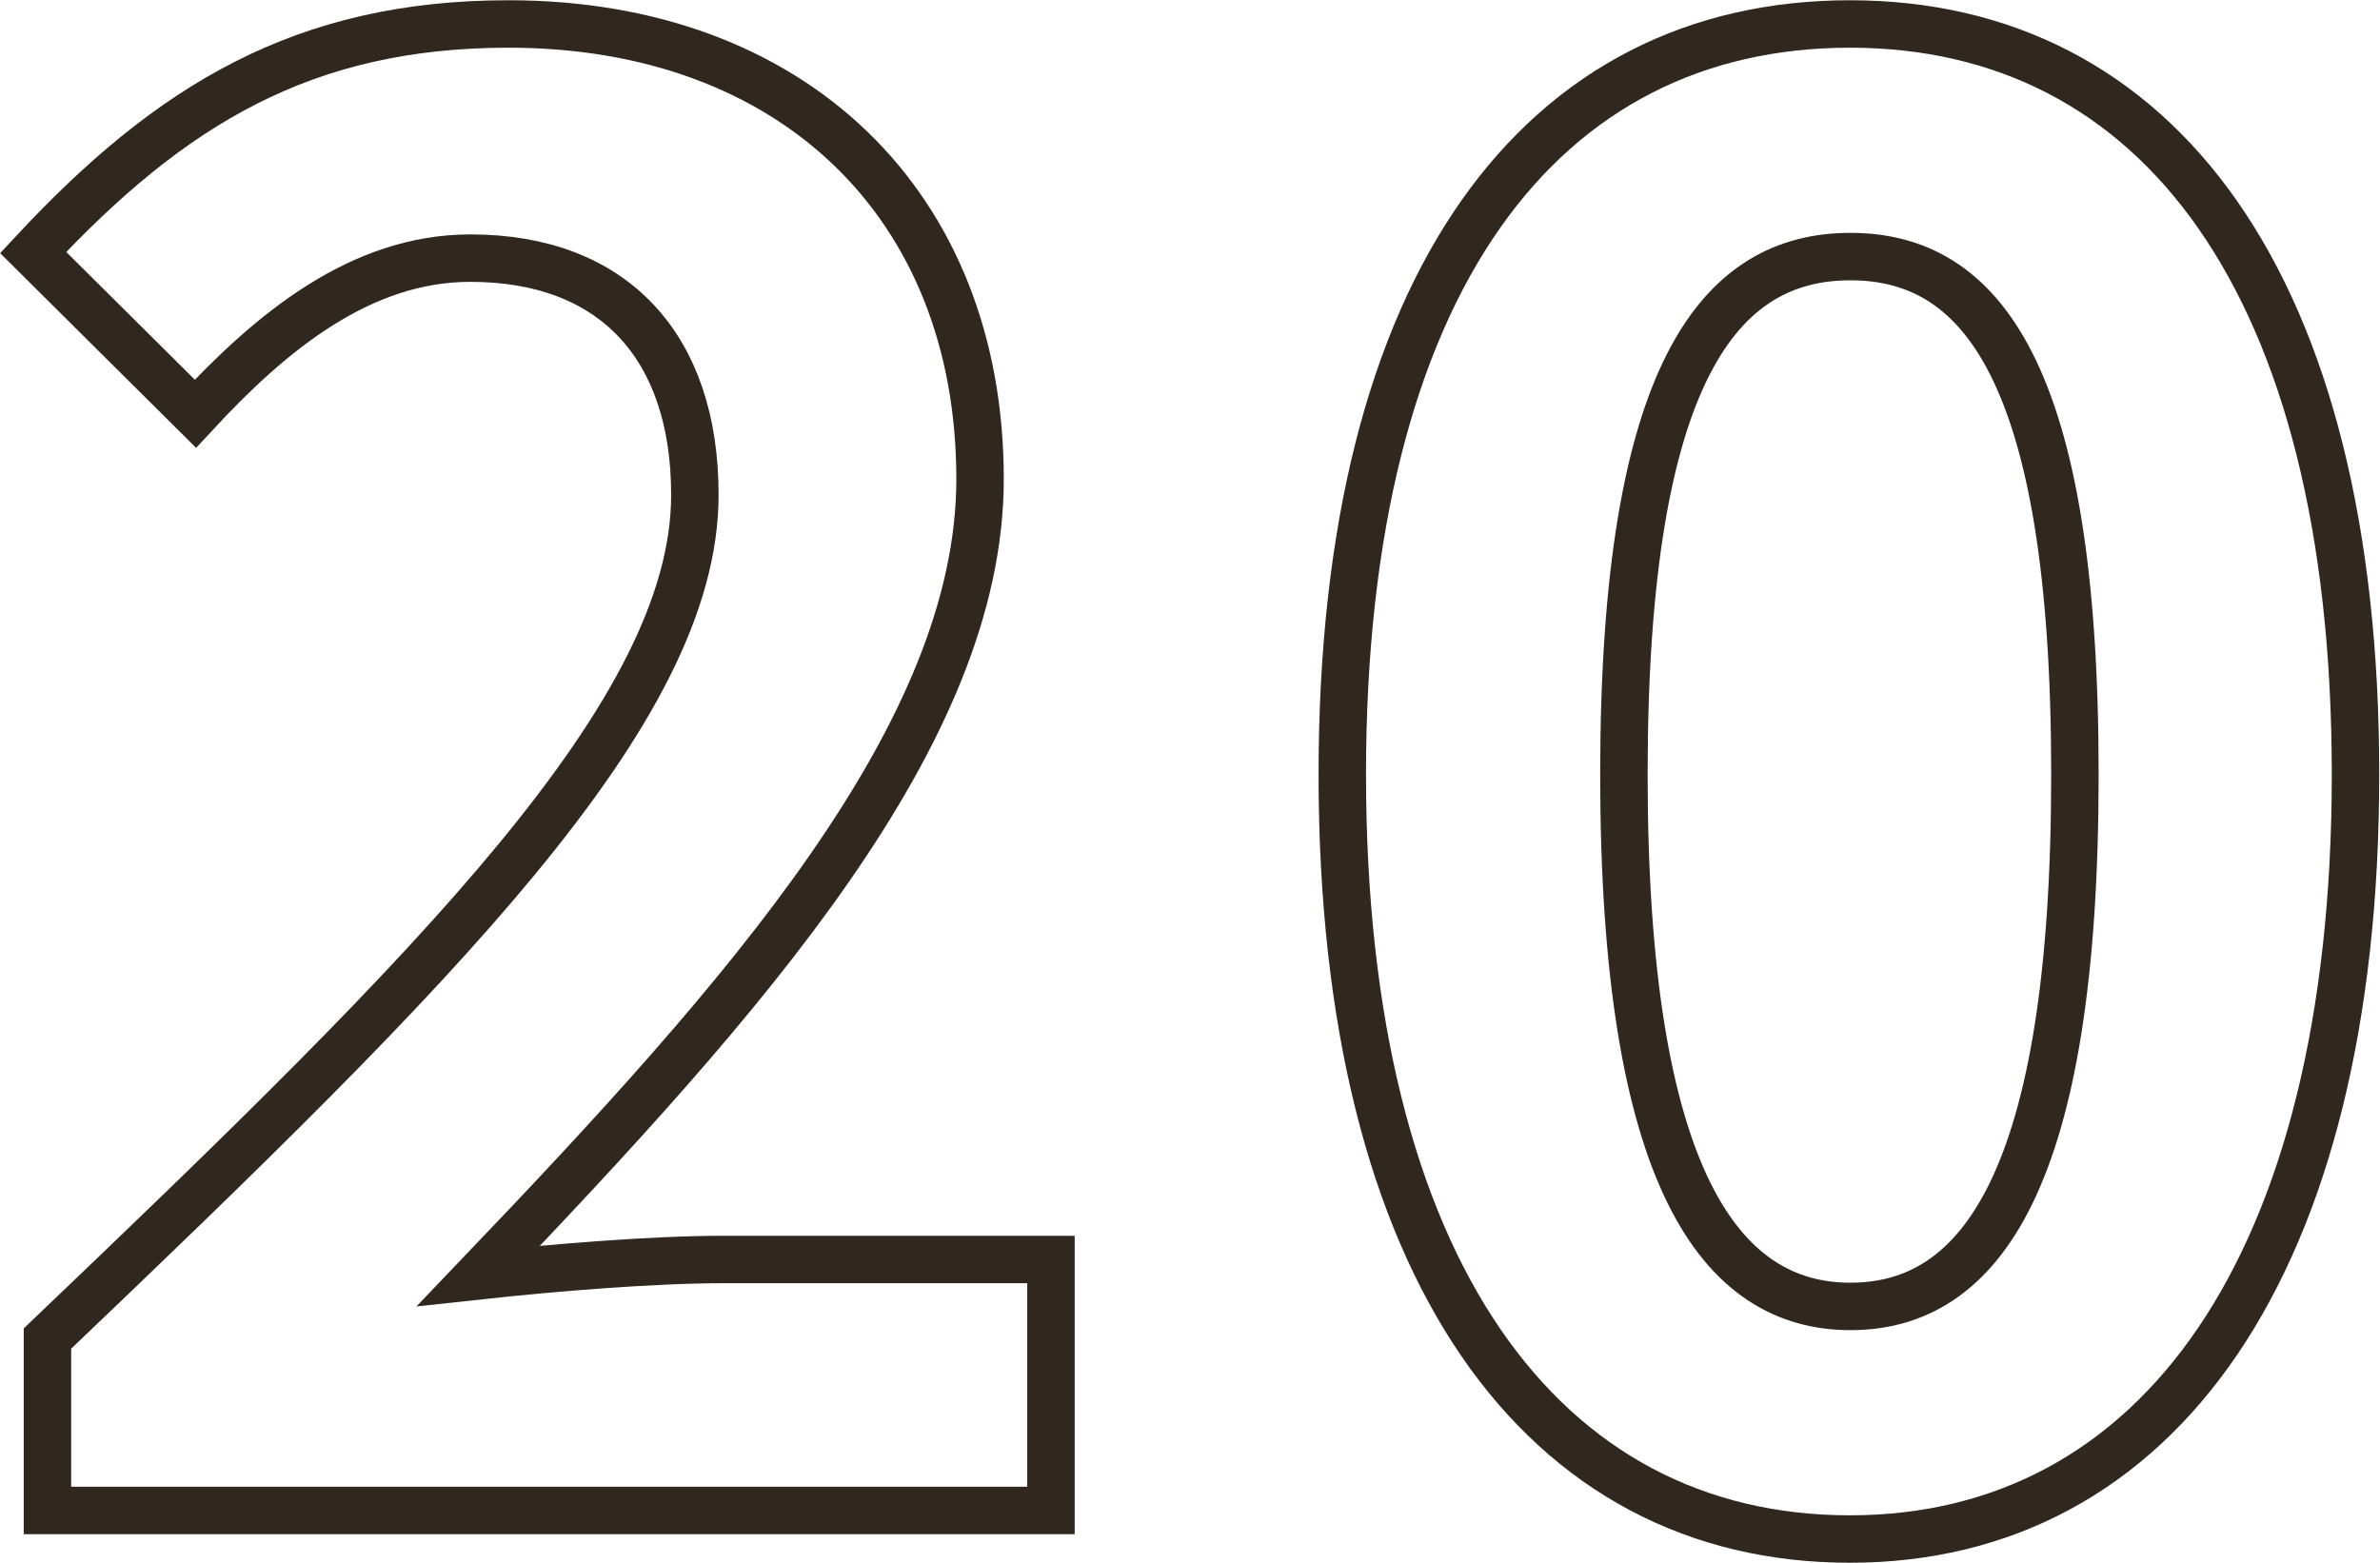 <?xml version="1.0" encoding="UTF-8"?><svg id="_イヤー_2" xmlns="http://www.w3.org/2000/svg" viewBox="0 0 46.65 30.64"><defs><style>.cls-1{fill:none;stroke:#30271f;stroke-width:.93px;}</style></defs><g id="_イヤー_1-2"><g><path class="cls-1" d="M.93,26.24c7.65-7.3,12.69-12.29,12.69-16.54,0-2.9-1.59-4.64-4.4-4.64-2.14,0-3.89,1.43-5.39,3.05L.65,4.95C3.35,2.05,5.96,.47,9.97,.47c5.55,0,9.24,3.53,9.24,8.92,0,5-4.6,10.15-9.83,15.62,1.47-.16,3.41-.32,4.8-.32h6.42v4.92H.93v-3.37Z"/><path class="cls-1" d="M26.31,15.18C26.31,5.5,30.24,.47,36.26,.47s9.91,5.08,9.91,14.71-3.89,14.99-9.91,14.99-9.95-5.27-9.95-14.99Zm14.36,0c0-7.93-1.86-10.15-4.4-10.15s-4.44,2.22-4.44,10.15,1.9,10.43,4.44,10.43,4.4-2.46,4.4-10.43Z"/></g></g></svg>